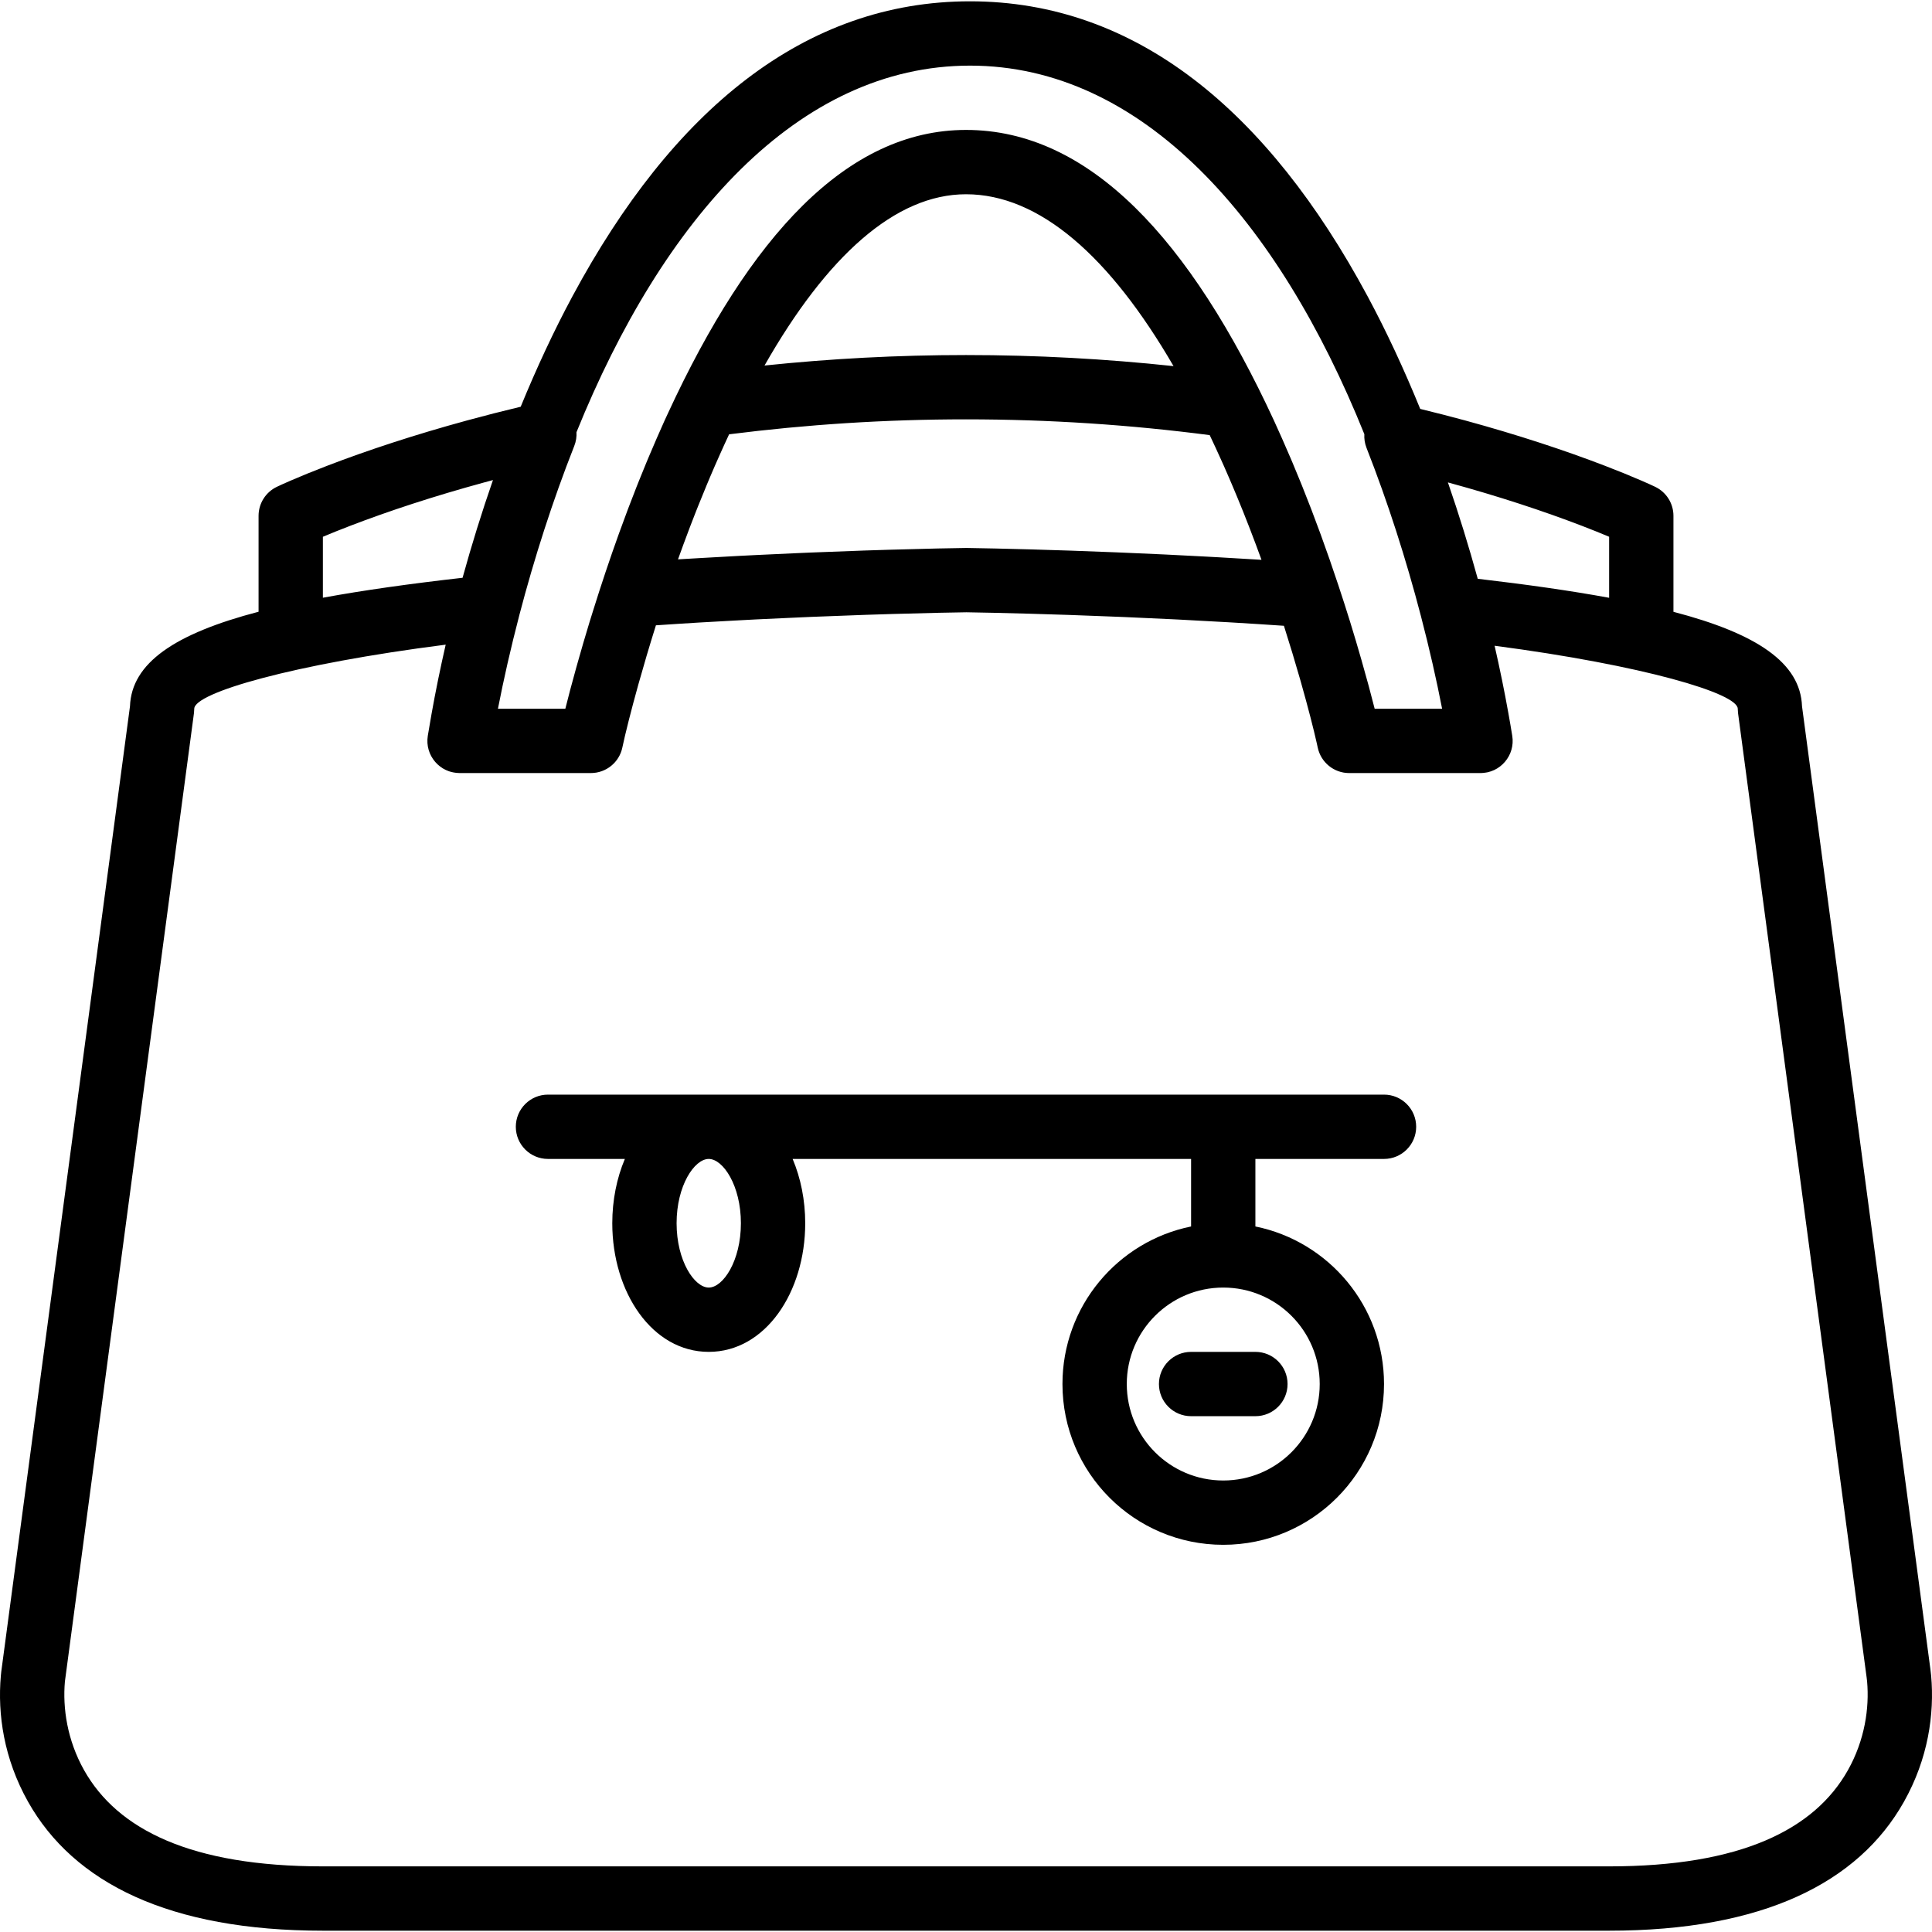 <svg xml:space="preserve" viewBox="0 0 504.293 504.293" xmlns:xlink="http://www.w3.org/1999/xlink" xmlns="http://www.w3.org/2000/svg" id="Layer_1" version="1.1" width="800px" height="800px" fill="#000000">
<g transform="translate(-1)">
	<g>
		<g>
			<path d="M505.073,437.432c-0.069-0.78-0.143-1.393-0.209-1.825l-33.5-251.252c-0.412-11.341-11.773-18.966-33.56-24.658v-25.059
				c0-3.224-1.846-6.163-4.751-7.562c-0.642-0.309-1.814-0.847-3.501-1.579c-2.751-1.195-5.985-2.519-9.685-3.94
				c-10.502-4.032-22.678-8.053-36.401-11.8c-3.834-1.047-7.771-2.046-11.757-3.021c-4.179-10.238-8.767-20.156-13.757-29.435
				c-26.06-48.464-60.507-76.958-103.756-76.958c-43.25,0-77.697,28.494-103.757,76.958c-4.897,9.107-9.41,18.828-13.527,28.865
				c-4.771,1.14-9.441,2.334-14.001,3.579c-13.745,3.75-25.94,7.775-36.458,11.811c-3.706,1.422-6.945,2.747-9.701,3.943
				c-1.689,0.733-2.864,1.271-3.507,1.581c-2.906,1.399-4.753,4.338-4.753,7.563v25.034c-21.795,5.702-33.151,13.349-33.564,24.678
				L1.417,435.693c-0.037,0.212-0.121,0.873-0.197,1.739c-0.883,9.984,0.776,21.614,7.103,32.863
				c11.932,21.212,36.93,33.656,76.955,33.656h335.738c40.025,0,65.023-12.444,76.955-33.656
				C504.298,459.046,505.956,447.415,505.073,437.432z M379.044,125.951c13.17,3.596,24.815,7.442,34.806,11.278
				c2.663,1.022,5.054,1.986,7.167,2.875v15.932c-9.987-1.837-21.419-3.461-34.295-4.962c-2.306-8.379-4.9-16.809-7.786-25.152
				C378.972,125.931,379.008,125.941,379.044,125.951z M254.196,17.13c44.989,0,80.404,40.214,102.929,96.201
				c-0.073,1.169,0.098,2.389,0.575,3.603c5.557,14.137,10.314,29.006,14.21,43.951c0,0.001,0.001,0.002,0.001,0.003
				c2.184,8.37,4.042,16.553,5.511,24.11h-17.606c-0.926-3.685-2.103-8.05-3.469-12.805c-0.909-3.176-1.894-6.503-2.939-9.886
				c-0.99-3.205-2.025-6.398-3.08-9.583c0-0.001-0.001-0.003-0.001-0.004c-0.004-0.012-0.008-0.025-0.013-0.037
				c-1.471-4.44-3.005-8.85-4.601-13.22c-0.006-0.018-0.013-0.035-0.019-0.053c-0.771-2.111-1.557-4.21-2.357-6.298
				c-0.06-0.156-0.12-0.311-0.18-0.467c-0.747-1.942-1.505-3.873-2.277-5.792c-0.119-0.297-0.24-0.592-0.36-0.888
				c-0.723-1.785-1.454-3.559-2.198-5.32c-0.166-0.393-0.334-0.781-0.501-1.172c-0.715-1.677-1.438-3.344-2.173-4.997
				c-0.183-0.412-0.37-0.82-0.554-1.231c-0.504-1.122-1.001-2.253-1.514-3.363c-21.886-47.33-48.169-75.967-80.434-75.967
				c-31.086,0-56.474,27.813-77.785,73.932c-0.004,0.009-0.008,0.017-0.012,0.026c-0.318,0.688-0.638,1.366-0.954,2.063
				c-0.442,0.974-0.87,1.969-1.306,2.953c-0.239,0.54-0.479,1.078-0.717,1.621c-0.67,1.533-1.328,3.078-1.982,4.632
				c-0.216,0.514-0.433,1.026-0.648,1.543c-0.679,1.636-1.348,3.283-2.009,4.939c-0.171,0.428-0.343,0.855-0.512,1.284
				c-0.707,1.787-1.402,3.585-2.087,5.393c-0.11,0.29-0.221,0.579-0.33,0.869c-0.743,1.972-1.473,3.953-2.192,5.945
				c-0.045,0.124-0.09,0.248-0.135,0.372c-2.346,6.524-4.558,13.142-6.635,19.805c-0.009,0.03-0.019,0.06-0.028,0.09
				c-0.307,0.985-0.622,1.967-0.923,2.954c-1.121,3.676-2.17,7.282-3.131,10.699c-0.14,0.497-0.28,0.993-0.416,1.481
				c-0.005,0.019-0.01,0.037-0.016,0.056c-1.069,3.834-2.003,7.367-2.765,10.425h-17.592c1.487-7.643,3.364-15.911,5.569-24.363
				c0.004-0.016,0.005-0.032,0.009-0.048c3.913-14.962,8.724-29.93,14.342-44.169c0.477-1.21,0.65-2.425,0.58-3.592
				C174.007,57.105,209.343,17.13,254.196,17.13z M318.852,145.45c-1.006-0.056-2.012-0.109-3.019-0.164
				c-3-0.163-6.001-0.318-9.003-0.464c-0.692-0.034-1.383-0.07-2.074-0.103c-3.659-0.174-7.314-0.334-10.963-0.485
				c-0.665-0.027-1.328-0.054-1.993-0.081c-3.773-0.152-7.539-0.295-11.284-0.423c-7.237-0.246-13.893-0.43-19.817-0.56
				c-3.562-0.078-6.094-0.121-7.447-0.139c-1.527,0.017-3.989,0.058-7.455,0.134c-3.978,0.087-8.305,0.198-12.919,0.337
				c-2.072,0.062-4.197,0.129-6.384,0.202c-4.641,0.156-9.317,0.335-14.007,0.529c-1.269,0.052-2.539,0.111-3.81,0.166
				c-3.447,0.15-6.895,0.309-10.351,0.48c-1.519,0.075-3.034,0.152-4.553,0.231c-3.349,0.175-6.69,0.362-10.033,0.558
				c-1.443,0.084-2.885,0.164-4.326,0.253c-0.479,0.029-0.961,0.054-1.44,0.084c0.927-2.597,1.877-5.168,2.843-7.716
				c0.146-0.385,0.291-0.771,0.438-1.156c0.45-1.177,0.904-2.349,1.363-3.515c0.211-0.535,0.425-1.065,0.637-1.598
				c0.72-1.805,1.449-3.595,2.189-5.368c0.307-0.735,0.613-1.47,0.924-2.201c0.404-0.951,0.81-1.899,1.219-2.84
				c0.378-0.868,0.761-1.727,1.144-2.587c0.85-1.908,1.707-3.8,2.58-5.661c20.178-2.55,40.701-3.904,61.836-3.904
				c21.792,0,42.938,1.43,63.61,4.118c0.978,2.048,1.938,4.134,2.886,6.24c0.268,0.596,0.539,1.188,0.805,1.787
				c0.459,1.034,0.913,2.078,1.364,3.125c0.248,0.574,0.493,1.152,0.739,1.729c0.932,2.192,1.85,4.407,2.751,6.648
				c0.063,0.156,0.127,0.31,0.189,0.466c0.512,1.279,1.018,2.566,1.52,3.859c0.084,0.216,0.167,0.433,0.251,0.649
				c1.025,2.654,2.03,5.336,3.013,8.046c-0.563-0.036-1.131-0.066-1.694-0.101C325.345,145.825,322.101,145.632,318.852,145.45z
				 M200.555,95.409c16.261-28.56,34.163-44.705,52.592-44.705c19.138,0,37.537,16.199,54.17,44.861
				c-17.673-1.889-35.695-2.891-54.169-2.891C235.24,92.674,217.76,93.62,200.555,95.409z M85.279,140.11
				c2.118-0.891,4.516-1.857,7.186-2.881c10.008-3.84,21.673-7.69,34.865-11.289c0.778-0.212,1.559-0.423,2.343-0.632
				c-2.941,8.457-5.588,17.006-7.933,25.505c-13.763,1.563-25.915,3.265-36.461,5.206V140.11z M483.339,462.064
				c-8.724,15.509-27.988,25.099-62.324,25.099H85.278c-34.336,0-53.6-9.589-62.324-25.099c-4.427-7.871-5.622-16.254-5.012-23.155
				c0.041-0.458,33.689-252.801,33.689-252.801l0.074-1.109c0-4.164,25.684-11.632,65.63-16.729
				c-1.399,6.112-2.633,12.136-3.681,18.012c-0.357,1.972-0.688,3.9-0.99,5.774c0,0,0,0.001,0,0.001c0,0.001,0,0.002,0,0.002
				c-0.02,0.122-0.024,0.243-0.038,0.364c-0.023,0.195-0.052,0.391-0.061,0.585c-0.005,0.108,0.004,0.213,0.003,0.32
				c-0.002,0.205-0.008,0.41,0.005,0.612c0.009,0.14,0.034,0.276,0.049,0.414c0.019,0.166,0.031,0.333,0.059,0.496
				c0.024,0.134,0.062,0.263,0.092,0.395c0.037,0.162,0.067,0.326,0.113,0.485c0.057,0.195,0.13,0.382,0.2,0.571
				c0.034,0.09,0.059,0.184,0.096,0.273c0.066,0.161,0.147,0.314,0.223,0.47c0.054,0.111,0.1,0.226,0.159,0.334
				c0.071,0.131,0.154,0.253,0.232,0.379c0.077,0.125,0.147,0.255,0.23,0.376c0.093,0.136,0.199,0.262,0.3,0.392
				c0.08,0.103,0.153,0.211,0.237,0.31c0.132,0.155,0.277,0.299,0.42,0.444c0.064,0.065,0.122,0.135,0.187,0.198
				c0.386,0.368,0.812,0.693,1.264,0.983c0.048,0.031,0.092,0.067,0.141,0.097c0.146,0.09,0.302,0.165,0.455,0.246
				c0.111,0.059,0.218,0.126,0.333,0.18c0.105,0.05,0.216,0.087,0.323,0.132c0.17,0.072,0.338,0.149,0.514,0.21
				c0.035,0.012,0.073,0.019,0.109,0.031c0.357,0.118,0.727,0.207,1.105,0.277c0.5,0.093,1.012,0.152,1.541,0.152h34.279
				c0.43,0,0.852-0.039,1.266-0.102c0.064-0.01,0.13-0.014,0.194-0.026c0.109-0.019,0.216-0.048,0.324-0.072
				c0.127-0.028,0.255-0.051,0.38-0.084c0.102-0.027,0.2-0.063,0.3-0.094c0.127-0.039,0.256-0.074,0.381-0.119
				c0.134-0.048,0.262-0.106,0.393-0.161c0.088-0.037,0.178-0.068,0.264-0.108c0.159-0.073,0.313-0.156,0.467-0.239
				c0.053-0.029,0.109-0.053,0.161-0.082c0.126-0.071,0.246-0.151,0.368-0.229c0.076-0.049,0.156-0.092,0.23-0.143
				c0.121-0.082,0.235-0.173,0.351-0.261c0.07-0.054,0.144-0.103,0.213-0.159c0.111-0.09,0.214-0.188,0.32-0.283
				c0.068-0.062,0.14-0.119,0.207-0.183c0.091-0.087,0.175-0.182,0.261-0.273c0.075-0.079,0.153-0.154,0.225-0.236
				c0.081-0.092,0.155-0.191,0.232-0.287c0.07-0.088,0.145-0.172,0.212-0.262c0.066-0.09,0.125-0.185,0.188-0.278
				c0.07-0.103,0.144-0.203,0.21-0.31c0.054-0.087,0.1-0.179,0.15-0.268c0.067-0.118,0.137-0.233,0.198-0.355
				c0.047-0.093,0.086-0.192,0.13-0.287c0.056-0.123,0.116-0.244,0.167-0.37c0.047-0.117,0.084-0.238,0.125-0.358
				c0.038-0.11,0.081-0.217,0.115-0.329c0.041-0.136,0.072-0.277,0.106-0.416c0.025-0.1,0.055-0.197,0.076-0.298
				c0-0.002,0.001-0.004,0.001-0.005c0,0,0,0,0,0c0.002-0.01,0.005-0.022,0.007-0.033c0.733-3.489,2.234-9.481,4.19-16.5
				c1.328-4.743,2.871-9.973,4.562-15.355c1.921-0.129,3.841-0.259,5.769-0.381c1.881-0.119,3.758-0.24,5.645-0.352
				c2.916-0.173,5.837-0.331,8.76-0.488c1.971-0.106,3.94-0.217,5.912-0.315c2.994-0.15,5.982-0.282,8.971-0.416
				c1.846-0.082,3.697-0.173,5.539-0.25c4.332-0.18,8.646-0.341,12.938-0.487c0.437-0.015,0.879-0.034,1.315-0.049
				c2.33-0.078,4.59-0.149,6.787-0.215c4.396-0.13,8.523-0.236,12.324-0.318c3.413-0.074,5.823-0.114,7.087-0.13
				c1.092,0.016,3.572,0.059,7.079,0.136c5.858,0.129,12.446,0.31,19.613,0.554c0.292,0.01,0.586,0.022,0.878,0.032
				c3.944,0.136,7.908,0.287,11.881,0.45c0.604,0.025,1.207,0.048,1.811,0.073c4.175,0.176,8.36,0.368,12.546,0.575
				c0.552,0.027,1.104,0.054,1.655,0.082c4.318,0.218,8.634,0.452,12.938,0.704c0.321,0.019,0.641,0.038,0.961,0.057
				c4.522,0.268,9.032,0.553,13.513,0.861c1.549,4.863,2.975,9.604,4.225,13.97c0.039,0.138,0.08,0.279,0.119,0.416
				c0.03,0.106,0.059,0.209,0.089,0.315c1.87,6.6,3.34,12.334,4.152,15.981c0.084,0.379,0.164,0.748,0.237,1.091
				c0.036,0.171,0.083,0.337,0.129,0.504c0.019,0.07,0.033,0.142,0.054,0.21c0.039,0.129,0.088,0.253,0.133,0.379
				c0.037,0.103,0.068,0.208,0.109,0.309c0.035,0.087,0.078,0.17,0.115,0.256c0.059,0.134,0.115,0.27,0.181,0.4
				c0.05,0.099,0.108,0.192,0.161,0.288c0.062,0.112,0.12,0.226,0.187,0.334c0.065,0.105,0.137,0.203,0.206,0.304
				c0.064,0.094,0.124,0.192,0.192,0.283c0.067,0.09,0.141,0.174,0.212,0.262c0.077,0.096,0.151,0.195,0.232,0.287
				c0.069,0.078,0.144,0.15,0.215,0.225c0.09,0.095,0.177,0.193,0.271,0.284c0.113,0.108,0.233,0.208,0.351,0.31
				c0.059,0.051,0.115,0.106,0.175,0.155c0.127,0.103,0.26,0.197,0.393,0.293c0.058,0.042,0.112,0.087,0.171,0.128
				c0.128,0.087,0.262,0.166,0.395,0.246c0.068,0.041,0.133,0.087,0.203,0.126c0.119,0.067,0.243,0.125,0.365,0.187
				c0.088,0.044,0.174,0.094,0.264,0.135c0.091,0.042,0.185,0.075,0.278,0.114c0.126,0.052,0.25,0.109,0.379,0.155
				c0.11,0.04,0.223,0.07,0.335,0.105c0.115,0.036,0.229,0.077,0.346,0.108c0.188,0.05,0.38,0.089,0.572,0.126
				c0.044,0.008,0.087,0.021,0.131,0.029c0.11,0.019,0.224,0.029,0.336,0.044c0.369,0.05,0.743,0.083,1.124,0.083h34.279
				c0.469,0,0.924-0.05,1.37-0.124c0.168-0.028,0.339-0.048,0.503-0.085c0.002,0,0.003-0.001,0.005-0.001
				c0.298-0.068,0.591-0.152,0.875-0.25c0.263-0.091,0.519-0.198,0.769-0.314c0.022-0.01,0.045-0.017,0.067-0.027
				c0.211-0.1,0.413-0.216,0.614-0.332c0.057-0.033,0.117-0.059,0.173-0.094c0.179-0.11,0.348-0.234,0.518-0.357
				c0.07-0.051,0.146-0.095,0.214-0.147c0.138-0.106,0.264-0.224,0.395-0.338c0.092-0.08,0.189-0.154,0.277-0.238
				c0.081-0.077,0.153-0.164,0.231-0.244c0.127-0.131,0.258-0.259,0.376-0.398c0.057-0.066,0.105-0.14,0.159-0.208
				c0.129-0.162,0.26-0.322,0.378-0.493c0.094-0.136,0.173-0.282,0.259-0.423c0.067-0.111,0.141-0.218,0.203-0.332
				c0.07-0.129,0.126-0.266,0.19-0.399c0.064-0.135,0.135-0.266,0.192-0.404c0.046-0.112,0.079-0.229,0.12-0.344
				c0.06-0.166,0.126-0.33,0.175-0.501c0.034-0.118,0.055-0.242,0.084-0.362c0.042-0.172,0.09-0.342,0.12-0.518
				c0.026-0.147,0.036-0.299,0.054-0.449c0.018-0.153,0.045-0.304,0.055-0.46c0.01-0.161,0.003-0.326,0.004-0.489
				c0.001-0.148,0.011-0.294,0.004-0.443c-0.008-0.165-0.034-0.333-0.052-0.499c-0.016-0.15-0.022-0.299-0.047-0.449
				c0-0.001,0-0.002,0-0.003c0,0,0,0,0,0c0-0.001-0.001-0.003-0.001-0.004c-0.311-1.939-0.655-3.94-1.026-5.987
				c-1.023-5.718-2.223-11.575-3.579-17.516c38.74,5.082,63.466,12.418,63.466,16.447l0.074,1.109l33.574,251.803
				c0.041,0.273,0.075,0.54,0.115,0.998C488.962,445.811,487.766,454.194,483.339,462.064z"></path>
			<path d="M362.261,285.72H144.032c-4.636,0-8.393,3.758-8.393,8.393s3.758,8.393,8.393,8.393h20.071
				c-2.111,4.995-3.284,10.753-3.284,16.787c0,17.993,10.39,33.574,25.18,33.574c14.791,0,25.18-15.581,25.18-33.574
				c0-6.034-1.173-11.792-3.284-16.787h104.005v17.628c-19.155,3.889-33.574,20.824-33.574,41.126
				c0,23.177,18.791,41.967,41.967,41.967s41.967-18.791,41.967-41.967c0-20.302-14.419-37.237-33.574-41.126v-17.628h33.574
				c4.636,0,8.393-3.758,8.393-8.393S366.897,285.72,362.261,285.72z M345.474,361.261c0,13.906-11.275,25.18-25.18,25.18
				s-25.18-11.275-25.18-25.18s11.275-25.18,25.18-25.18S345.474,347.356,345.474,361.261z M194.392,319.294
				c0,9.817-4.648,16.787-8.393,16.787c-3.746,0-8.393-6.97-8.393-16.787c0-9.817,4.648-16.787,8.393-16.787
				C189.745,302.507,194.392,309.477,194.392,319.294z"></path>
			<path d="M303.507,361.261c0,4.636,3.758,8.393,8.393,8.393h16.787c4.636,0,8.393-3.758,8.393-8.393s-3.758-8.393-8.393-8.393
				h-16.787C307.265,352.868,303.507,356.626,303.507,361.261z"></path>
		</g>
	</g>
</g>
</svg>
